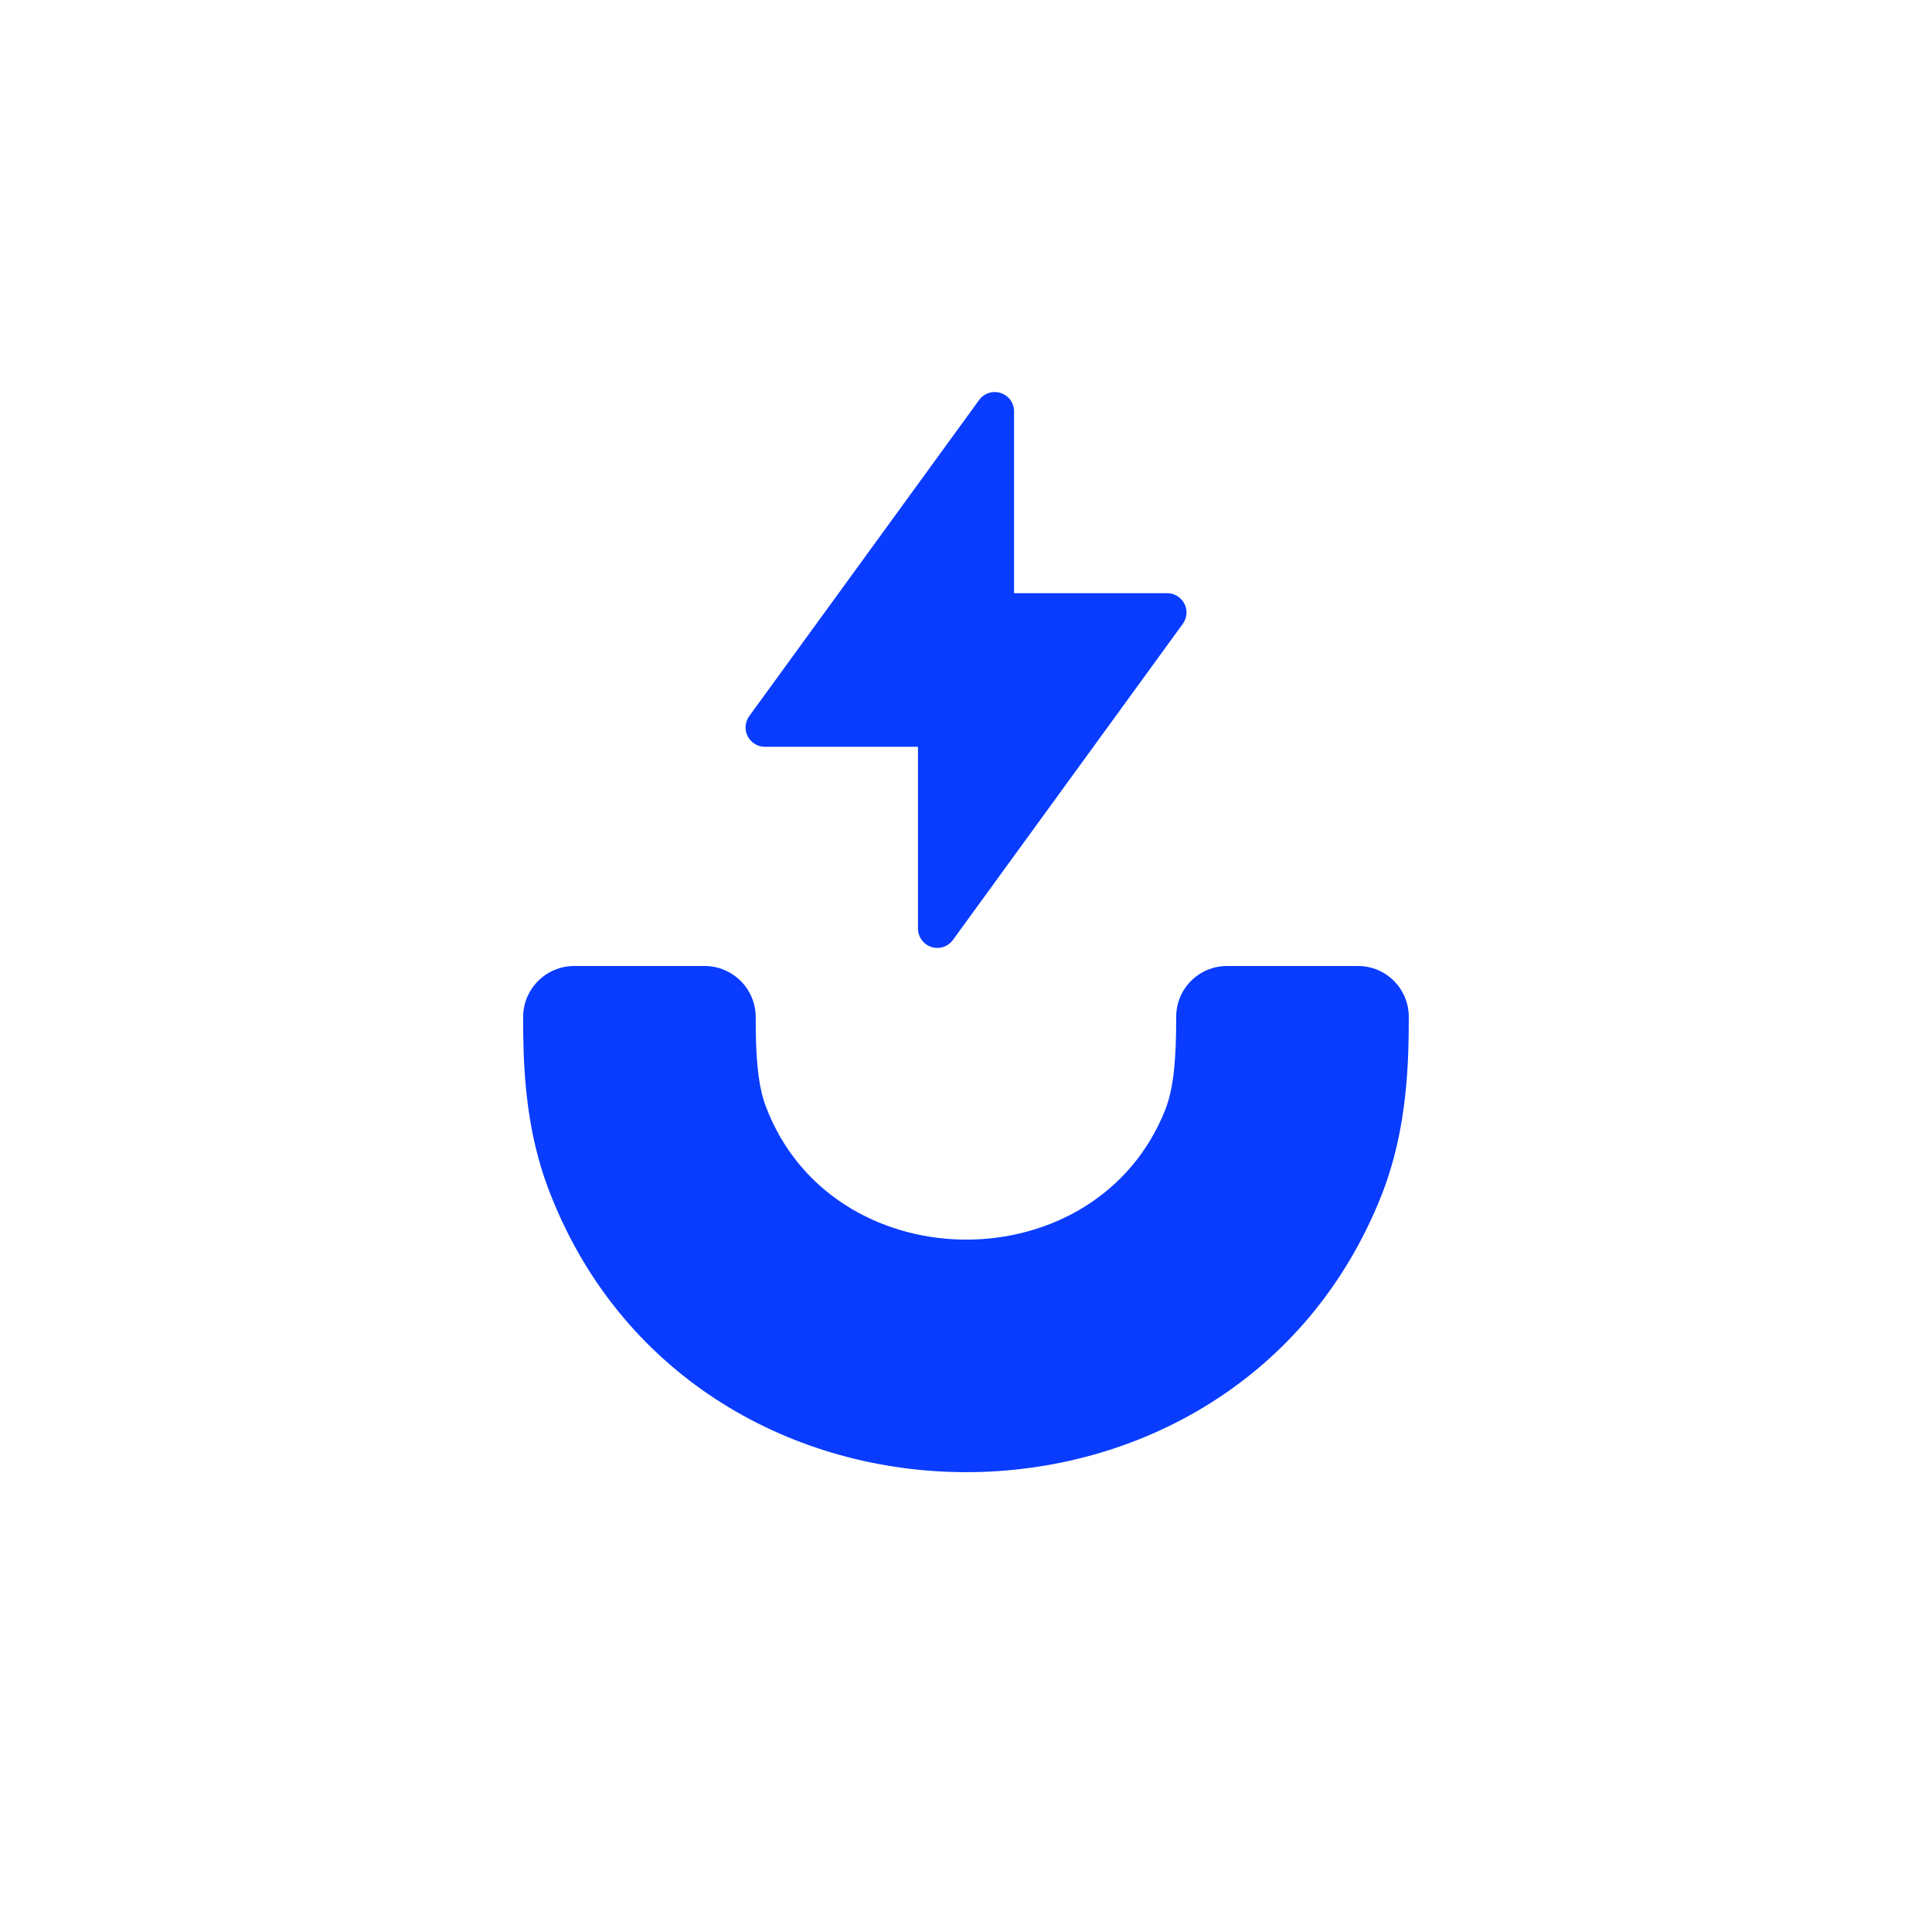 <?xml version="1.0" encoding="utf-8"?>
<svg xmlns="http://www.w3.org/2000/svg" fill="none" height="100%" overflow="visible" preserveAspectRatio="none" style="display: block;" viewBox="0 0 100 100" width="100%">
<g id="Frame 1410103950">
<path d="M60.88 52.628C60.88 51.177 62.057 50 63.509 50L70.29 50C71.741 50 72.918 51.177 72.918 52.628C72.918 55.005 72.84 58.315 71.614 61.589L71.491 61.906C63.908 80.966 36.141 80.942 28.551 61.964L28.375 61.512C27.305 58.675 27.114 55.81 27.083 53.568L27.077 52.647C27.077 51.185 28.262 50 29.724 50L36.468 50C37.929 50 39.114 51.185 39.114 52.647L39.121 53.442C39.152 55.206 39.297 56.36 39.638 57.264L39.806 57.685C43.498 66.376 56.772 66.342 60.307 57.456L60.383 57.251C60.751 56.204 60.88 54.815 60.88 52.628Z" fill="#093CFF" id="Vector 6 (Stroke)"/>
<path d="M51.488 21.292V31.703H60.412L48.514 48.064V37.653H39.59L51.488 21.292Z" fill="#093CFF" id="Vector" stroke="#093CFF" stroke-linecap="round" stroke-linejoin="round" stroke-width="2"/>
</g>
</svg>
